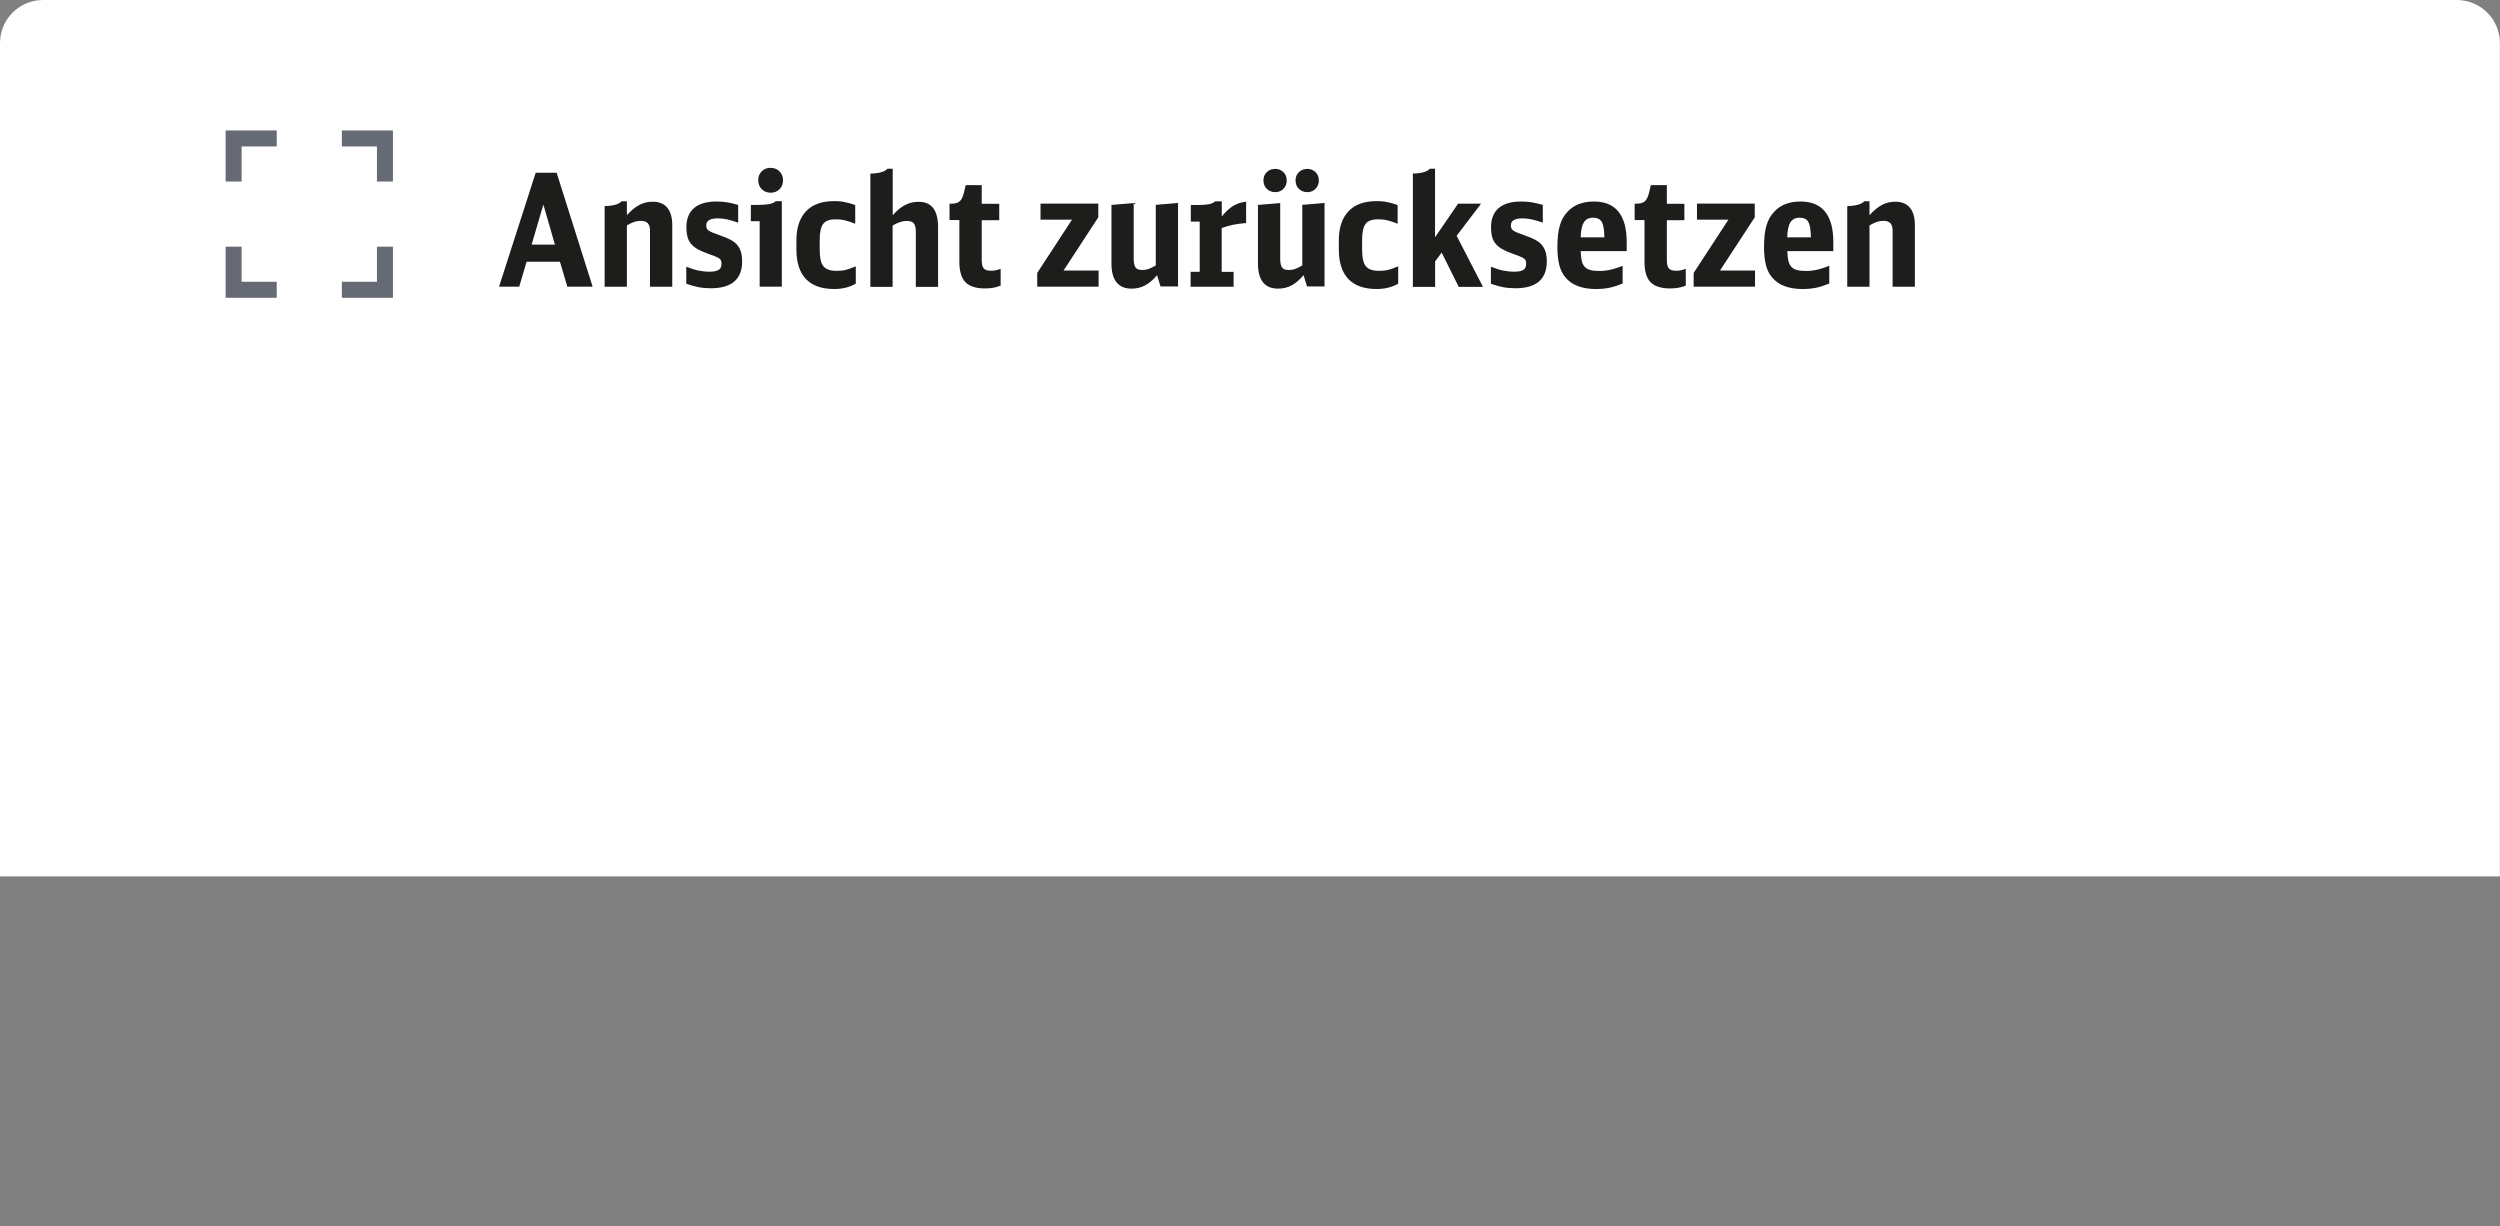 <?xml version="1.0" encoding="UTF-8"?>
<svg id="a" data-name="Ebene 1" xmlns="http://www.w3.org/2000/svg" viewBox="0 0 264 129.49">
  <rect x="0" y="0" width="264" height="129.49" fill="#808080" stroke="none"/>
  <path d="M4.55,0h254.89c2.51,0,4.55,2.04,4.55,4.55v88H0V4.55C0,2.04,2.04,0,4.55,0Z" fill="#fff"/>
  <g>
    <path d="M59.91,30.27l-.78-2.63h-3.52l-.78,2.63h-2.13l3.87-12.03h2.21l3.8,12.03h-2.68ZM57.38,21.6l-1.24,4.23h2.46l-1.22-4.23Z" fill="#1d1d1b"/>
    <path d="M63.85,21.76c.91-.02,1.51-.19,1.8-.51h.55v1.47c.46-.51.91-.87,1.33-1.09.42-.22.9-.33,1.41-.33.66,0,1.17.21,1.52.63.35.42.53,1.02.53,1.82v6.53h-2.35v-5.95c0-.67-.31-1.01-.94-1.01-.24,0-.47.03-.69.1-.22.07-.49.19-.81.38v6.48h-2.35v-8.51Z" fill="#1d1d1b"/>
    <path d="M72.45,28.16c.52.2.95.34,1.31.41s.73.12,1.14.12c.46,0,.79-.06.99-.19s.3-.33.3-.62c0-.13-.01-.25-.04-.34s-.09-.18-.2-.25c-.1-.07-.26-.15-.46-.23-.2-.08-.48-.18-.83-.31-.41-.14-.75-.3-1.03-.46-.28-.17-.51-.36-.68-.57-.17-.21-.29-.46-.36-.74s-.11-.6-.11-.96c0-.9.27-1.59.81-2.05.54-.46,1.34-.69,2.4-.69.39,0,.74.03,1.07.08s.73.15,1.19.28v1.87c-.45-.15-.84-.27-1.16-.34-.32-.07-.65-.11-.99-.11-.82,0-1.22.25-1.22.74,0,.12.02.22.05.31s.1.16.21.24c.1.08.26.15.45.23.2.08.47.18.81.3.42.14.77.29,1.07.45.29.16.53.35.7.56s.3.46.38.74c.08.28.12.61.12.98,0,1.88-1.11,2.83-3.32,2.83-.47,0-.91-.04-1.32-.12-.41-.08-.83-.2-1.26-.36v-1.82Z" fill="#1d1d1b"/>
    <path d="M80.22,30.27v-6.91h-.93v-1.72h.66c.53,0,.94-.03,1.24-.08s.54-.16.73-.31h.64v9.02h-2.35ZM81.39,17.73c.37,0,.69.12.93.37s.37.56.37.93-.12.7-.37.95c-.25.25-.56.37-.93.37s-.7-.12-.95-.37c-.25-.25-.37-.57-.37-.97,0-.36.12-.67.37-.92s.56-.37.95-.37Z" fill="#1d1d1b"/>
    <path d="M90.36,29.96c-.65.37-1.4.56-2.26.56-1.32,0-2.32-.35-2.99-1.05s-1.01-1.74-1.01-3.13v-.96c0-1.33.34-2.35,1.02-3.07s1.66-1.07,2.95-1.07c.21,0,.4,0,.57.02.17.01.34.03.5.07.17.03.34.07.53.12.19.05.4.12.64.21v1.97c-.4-.17-.75-.28-1.07-.36s-.65-.11-1-.11c-.63,0-1.07.16-1.31.48-.25.32-.37.89-.37,1.72v.98c0,.43.03.79.09,1.08s.16.52.3.69c.14.17.32.29.55.37.23.08.51.12.85.12s.67-.03.95-.1c.28-.07.64-.19,1.07-.38v1.83Z" fill="#1d1d1b"/>
    <path d="M91.92,18.33c.91-.02,1.51-.19,1.8-.51h.55v4.91c.44-.5.88-.86,1.31-1.08.44-.23.91-.34,1.43-.34,1.37,0,2.05.89,2.05,2.68v6.3h-2.35v-5.8c0-.43-.07-.73-.21-.9-.14-.17-.38-.26-.74-.26-.24,0-.47.04-.69.11-.22.07-.49.2-.81.37v6.48h-2.35v-11.95Z" fill="#1d1d1b"/>
    <path d="M105.66,30.16c-.46.2-1.01.3-1.64.3-.95,0-1.64-.22-2.07-.66-.43-.44-.64-1.16-.64-2.15v-4.41h-1.04v-1.73h.18c.4,0,.69-.08.88-.24.19-.16.34-.45.45-.88l.2-.84h1.69v1.97h1.85v1.73h-1.85v4.2c0,.43.07.73.21.89.14.17.4.25.78.25.17,0,.32-.01.46-.04.14-.03.32-.08.55-.16v1.78Z" fill="#1d1d1b"/>
    <path d="M109.53,28.82l3.67-5.62h-3.32v-1.7h6.1v1.45l-3.67,5.62h3.7v1.7h-6.48v-1.45Z" fill="#1d1d1b"/>
    <path d="M122.17,29.08c-.43.5-.85.85-1.27,1.07-.42.22-.89.33-1.4.33-1.42,0-2.13-.89-2.13-2.66v-6.18l2.35-.2v5.9c0,.43.07.73.2.91s.37.26.71.26c.23,0,.45-.03.64-.1.2-.07.46-.19.78-.38v-6.4l2.35-.2v8.82h-1.85l-.36-1.19Z" fill="#1d1d1b"/>
    <path d="M125.73,28.7h.96v-5.3h-.94v-1.75h.64c.54,0,.95-.03,1.24-.08s.52-.16.71-.31h.68v1.6c.4-.5.8-.87,1.21-1.12.41-.25.87-.39,1.36-.44v2.25c-.53.04-.99.11-1.4.19-.4.08-.8.2-1.18.34v4.63h1.26v1.57h-4.54v-1.57Z" fill="#1d1d1b"/>
    <path d="M137.64,29.08c-.43.5-.85.85-1.27,1.07-.42.22-.89.33-1.4.33-1.42,0-2.13-.89-2.13-2.66v-6.18l2.35-.2v5.9c0,.43.07.73.2.91s.37.26.71.26c.23,0,.45-.03.64-.1.2-.07.46-.19.78-.38v-6.4l2.35-.2v8.82h-1.85l-.36-1.19ZM134.65,17.83c.35,0,.64.12.88.35.23.23.35.52.35.88s-.12.64-.35.88-.52.35-.88.35-.64-.12-.88-.35c-.23-.23-.35-.53-.35-.89s.12-.64.35-.87c.23-.23.52-.34.88-.34ZM138.04,17.83c.35,0,.64.12.88.35.23.23.35.52.35.88s-.12.64-.35.88-.52.35-.88.35-.64-.12-.88-.35c-.23-.23-.35-.53-.35-.89s.12-.64.35-.87c.23-.23.52-.34.88-.34Z" fill="#1d1d1b"/>
    <path d="M147.64,29.96c-.65.37-1.4.56-2.26.56-1.32,0-2.32-.35-2.99-1.05s-1.01-1.74-1.01-3.13v-.96c0-1.33.34-2.35,1.02-3.07s1.66-1.07,2.95-1.07c.21,0,.4,0,.57.02.17.01.34.03.5.07.17.03.34.07.53.12.19.05.4.12.64.21v1.97c-.4-.17-.75-.28-1.07-.36s-.65-.11-1-.11c-.63,0-1.07.16-1.31.48-.25.32-.37.89-.37,1.72v.98c0,.43.03.79.09,1.08s.16.52.3.69c.14.17.32.29.55.37.23.08.51.12.85.12s.67-.03.95-.1c.28-.07.64-.19,1.07-.38v1.83Z" fill="#1d1d1b"/>
    <path d="M149.19,18.33c.91-.02,1.51-.19,1.8-.51h.55v7.24l2.43-3.55h2.43l-2.58,3.39,2.78,5.39h-2.56l-1.8-3.62-.69.93v2.69h-2.35v-11.95Z" fill="#1d1d1b"/>
    <path d="M157.42,28.16c.52.2.95.34,1.31.41s.73.12,1.14.12c.46,0,.79-.06.99-.19s.3-.33.3-.62c0-.13-.01-.25-.04-.34s-.09-.18-.2-.25c-.1-.07-.26-.15-.46-.23-.2-.08-.48-.18-.83-.31-.41-.14-.75-.3-1.03-.46-.28-.17-.51-.36-.68-.57-.17-.21-.29-.46-.36-.74s-.11-.6-.11-.96c0-.9.27-1.59.81-2.05.54-.46,1.34-.69,2.4-.69.39,0,.74.03,1.07.08s.73.15,1.19.28v1.87c-.45-.15-.84-.27-1.16-.34-.32-.07-.65-.11-.99-.11-.82,0-1.22.25-1.22.74,0,.12.02.22.05.31s.1.16.21.24c.1.08.26.15.45.23.2.08.47.18.81.3.42.14.77.29,1.07.45.29.16.53.35.7.56s.3.46.38.74c.08.28.12.61.12.98,0,1.88-1.11,2.83-3.32,2.83-.47,0-.91-.04-1.32-.12-.41-.08-.83-.2-1.26-.36v-1.82Z" fill="#1d1d1b"/>
    <path d="M166.92,26.51c.01.41.05.75.11,1.02s.17.48.31.64.34.27.58.34c.24.07.54.1.9.1.21,0,.41,0,.6-.02.19-.02.38-.05.57-.09s.4-.1.62-.17c.22-.07.47-.15.74-.26v1.87c-.51.21-.98.36-1.41.45-.44.09-.9.13-1.4.13-1.48,0-2.56-.41-3.24-1.24-.3-.35-.51-.78-.64-1.3-.13-.51-.2-1.15-.2-1.91,0-.94.09-1.69.26-2.27.17-.58.45-1.07.83-1.46.66-.71,1.58-1.06,2.76-1.06,2.31,0,3.47,1.43,3.47,4.3v.94h-4.86ZM169.42,25.05c-.01-.77-.1-1.31-.27-1.61-.17-.3-.48-.45-.92-.45s-.76.16-.97.48c-.2.32-.32.85-.34,1.59h2.5Z" fill="#1d1d1b"/>
    <path d="M178.01,30.16c-.46.2-1.01.3-1.64.3-.95,0-1.64-.22-2.07-.66-.43-.44-.64-1.16-.64-2.15v-4.41h-1.04v-1.73h.18c.4,0,.69-.08.88-.24.19-.16.34-.45.45-.88l.2-.84h1.69v1.97h1.85v1.73h-1.85v4.2c0,.43.07.73.21.89.14.17.4.25.78.25.17,0,.32-.01.46-.04.14-.03.32-.08.55-.16v1.78Z" fill="#1d1d1b"/>
    <path d="M178.85,28.82l3.67-5.62h-3.32v-1.7h6.1v1.45l-3.67,5.62h3.7v1.7h-6.48v-1.45Z" fill="#1d1d1b"/>
    <path d="M188.74,26.51c.01.41.05.75.11,1.02s.17.48.31.64.34.27.58.34c.24.07.54.1.9.1.21,0,.41,0,.6-.02.19-.02.38-.05.57-.09s.4-.1.62-.17c.22-.07.47-.15.74-.26v1.87c-.51.21-.98.36-1.41.45-.44.09-.9.13-1.4.13-1.48,0-2.56-.41-3.24-1.24-.3-.35-.51-.78-.64-1.3-.13-.51-.2-1.15-.2-1.91,0-.94.09-1.69.26-2.27.17-.58.45-1.07.83-1.46.66-.71,1.58-1.06,2.76-1.06,2.31,0,3.47,1.43,3.47,4.3v.94h-4.86ZM191.23,25.05c-.01-.77-.1-1.31-.27-1.61-.17-.3-.48-.45-.92-.45s-.76.16-.97.48c-.2.32-.32.85-.34,1.59h2.5Z" fill="#1d1d1b"/>
    <path d="M195.07,21.76c.91-.02,1.51-.19,1.8-.51h.55v1.47c.46-.51.91-.87,1.33-1.09.42-.22.9-.33,1.41-.33.66,0,1.17.21,1.52.63.35.42.53,1.02.53,1.82v6.53h-2.35v-5.95c0-.67-.31-1.01-.94-1.01-.24,0-.47.03-.69.1-.22.07-.49.19-.81.38v6.48h-2.35v-8.51Z" fill="#1d1d1b"/>
  </g>
  <g>
    <polyline points="40.65 26.05 40.65 30.6 36.1 30.6" fill="none" stroke="#656a74" stroke-miterlimit="10" stroke-width="1.69"/>
    <polyline points="29.22 30.6 24.67 30.6 24.67 26.05" fill="none" stroke="#656a74" stroke-miterlimit="10" stroke-width="1.69"/>
    <polyline points="24.67 19.17 24.67 14.62 29.22 14.62" fill="none" stroke="#656a74" stroke-miterlimit="10" stroke-width="1.69"/>
    <polyline points="36.1 14.62 40.65 14.62 40.65 19.17" fill="none" stroke="#656a74" stroke-miterlimit="10" stroke-width="1.69"/>
  </g>
</svg>